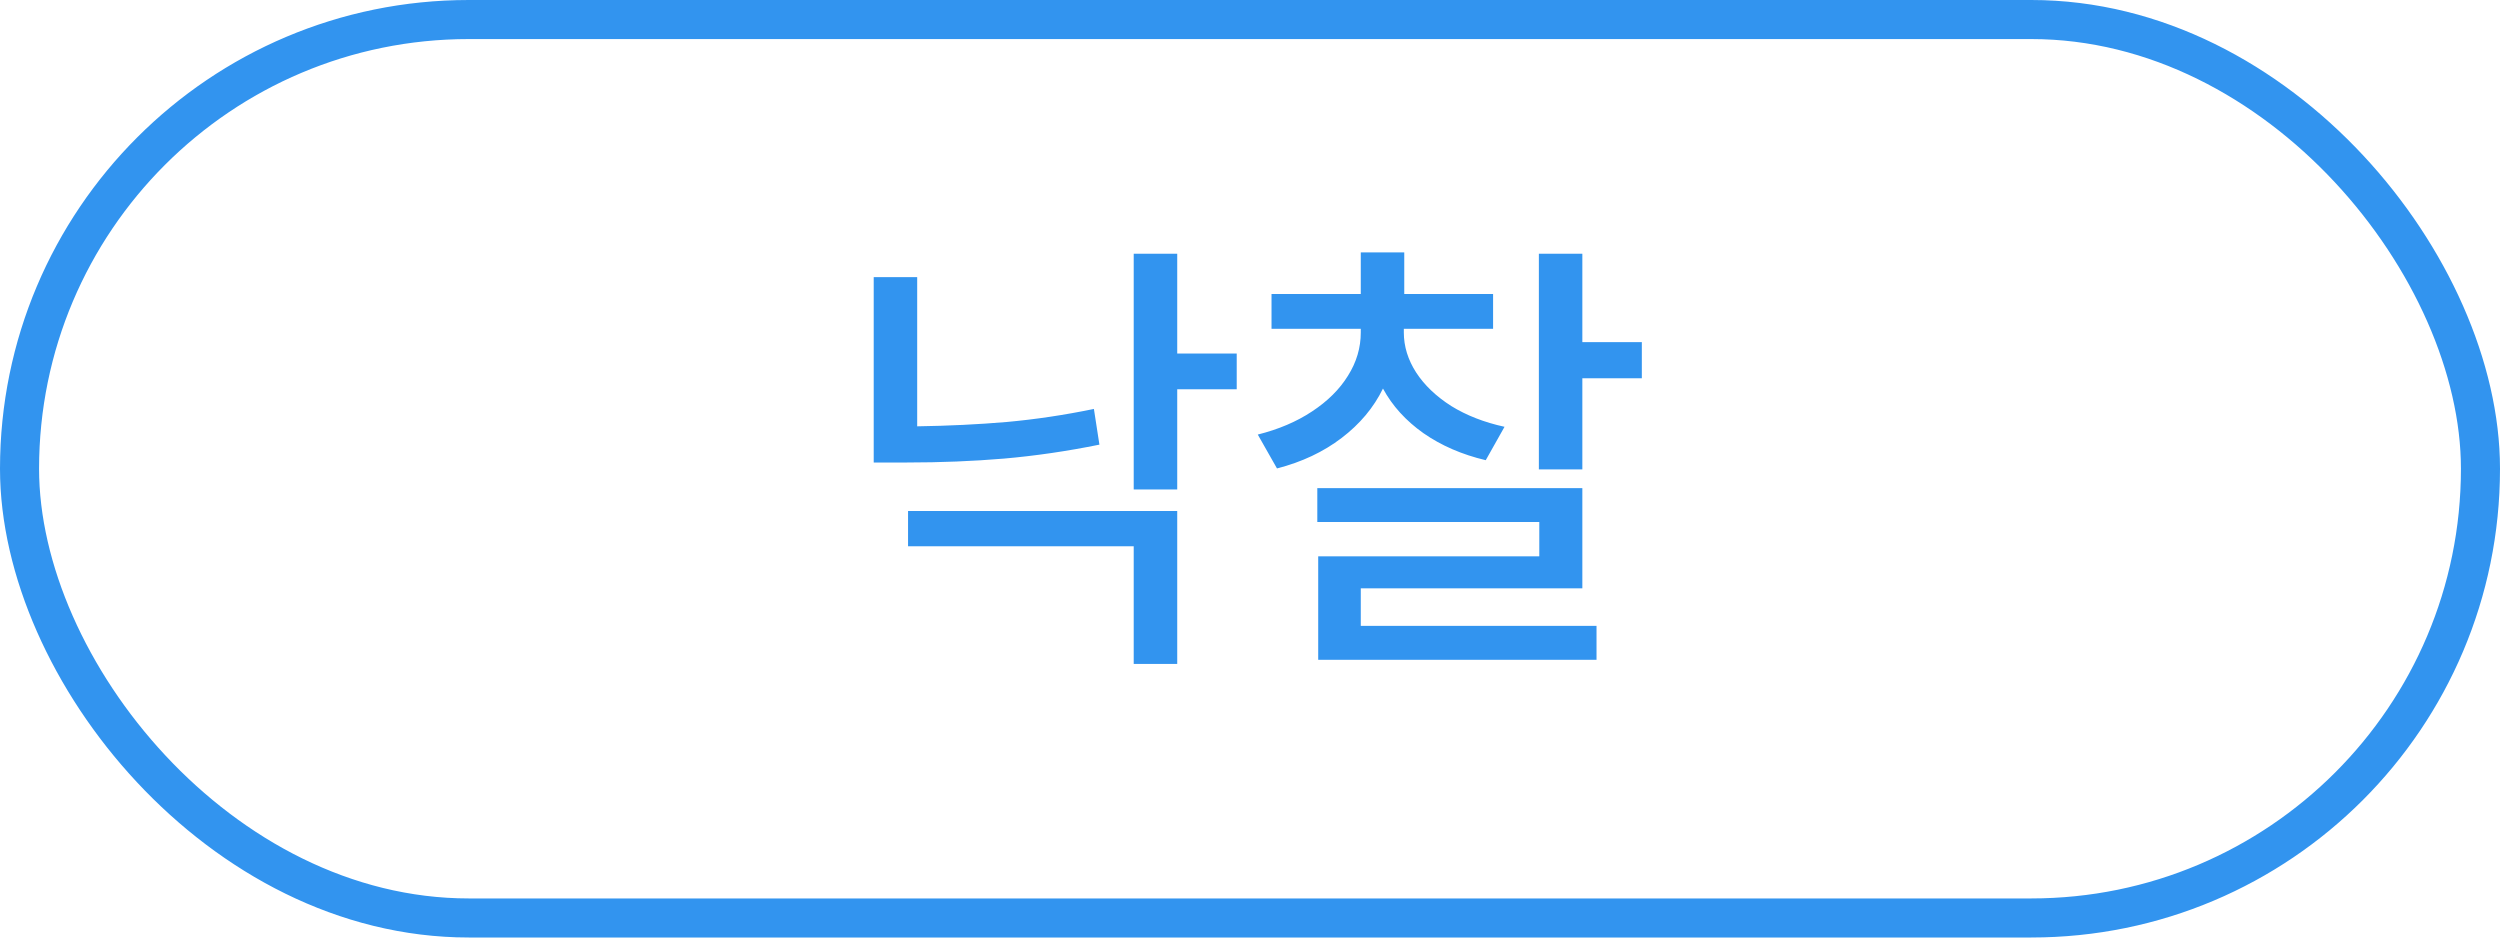 <svg width="64" height="24" viewBox="0 0 64 24" fill="none" xmlns="http://www.w3.org/2000/svg">
<rect x="0.5" y="0.5" width="63" height="23" rx="11.5" stroke="#3294EF"/>
<path d="M30.137 9.051H31.66V9.965H30.137V12.531H29.023V6.496H30.137V9.051ZM22.367 7.094H23.48V10.914C24.277 10.902 25.041 10.865 25.771 10.803C26.506 10.736 27.25 10.625 28.004 10.469L28.145 11.383C27.316 11.551 26.502 11.67 25.701 11.74C24.904 11.807 24.078 11.84 23.223 11.84H22.367V7.094ZM23.246 13.082H30.137V16.996H29.023V13.984H23.246V13.082ZM35.938 8.512C35.938 8.867 36.043 9.209 36.254 9.537C36.465 9.861 36.764 10.146 37.15 10.393C37.541 10.635 37.996 10.812 38.516 10.926L38.035 11.781C37.426 11.637 36.895 11.406 36.441 11.09C35.988 10.77 35.643 10.389 35.404 9.947C35.166 10.435 34.812 10.857 34.344 11.213C33.879 11.568 33.328 11.828 32.691 11.992L32.199 11.125C32.73 10.992 33.193 10.795 33.588 10.533C33.986 10.271 34.293 9.967 34.508 9.619C34.727 9.271 34.836 8.902 34.836 8.512V8.418H32.551V7.527H34.836V6.461H35.949V7.527H38.223V8.418H35.938V8.512ZM33.723 12.496H40.508V15.062H34.836V16.023H40.871V16.891H33.746V14.242H39.406V13.363H33.723V12.496ZM39.395 6.496H40.508V8.758H42.031V9.684H40.508V12.016H39.395V6.496Z" fill="#3294EF"/>
</svg>
